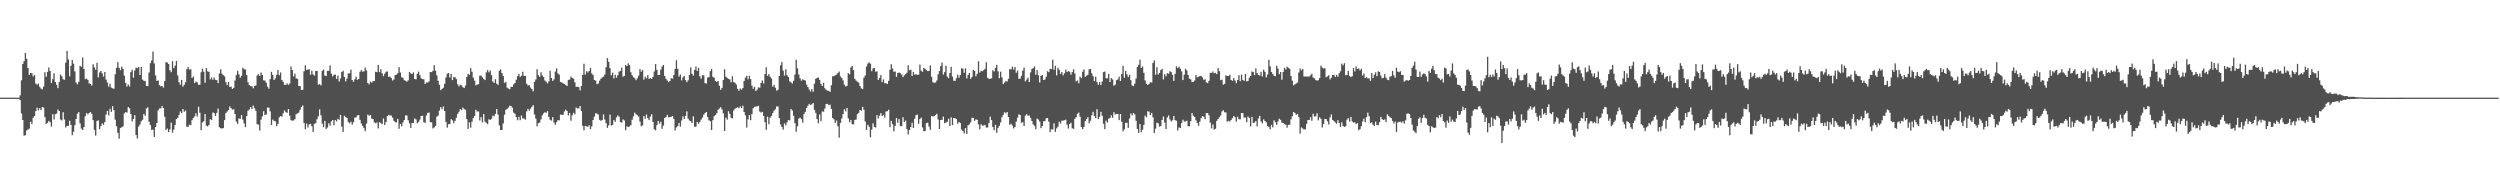 <svg xmlns="http://www.w3.org/2000/svg" width="1920" height="150"><path fill="#4f4f4f" d="M0 75h1v1H0zM1 75h1v1H1zM2 75h1v1H2zM3 75h1v1H3zM4 75h1v1H4zM5 75h1v1H5zM6 75h1v1H6zM7 75h1v1H7zM8 75h1v1H8zM9 75h1v1H9zM10 75h1v1H10zM11 75h1v1H11zM12 75h1v1H12zM13 75h1v1H13zM14 75h1v1H14zM15 73.21h1v3.729H15zM16 61.681h1v25.459H16zM17 49.226h1v42.914H17zM18 47.017h1v57.169H18zM19 40.663h1v63.165H19zM20 45.147h1v55.061H20zM21 52.267h1v47.237H21zM22 57.486h1v41.323H22zM23 55.941h1v37.555H23zM24 56.314h1v39.039H24zM25 58.747h1v31.714H25zM26 57.589h1v31.499H26zM27 64.162h1v21.204H27zM28 65.069h1v17.642H28zM29 64.151h1v20.664H29zM30 66.664h1v16.331H30zM31 67.989h1v16.487H31zM32 68.674h1v13.6H32zM33 66.472h1v16.111H33zM34 55.511h1v34.433H34zM35 58.981h1v36.191H35zM36 55.17h1v39.261H36zM37 51.789h1v41.012H37zM38 54.51h1v39.336H38zM39 63.785h1v33.417H39zM40 60.805h1v26.91H40zM41 56.296h1v35.468H41zM42 62.963h1v24.743H42zM43 65.083h1v22.152H43zM44 67.678h1v16.423H44zM45 63.023h1v22.271H45zM46 57.298h1v34.445H46zM47 58.594h1v33.905H47zM48 60.883h1v25.269H48zM49 61.269h1v30.545H49zM50 48.141h1v49.819H50zM51 39.047h1v57.594H51zM52 45.607h1v51.037H52zM53 58.628h1v34.143H53zM54 50.5h1v45.454H54zM55 46.06h1v57.739H55zM56 48.905h1v52.289H56zM57 54.836h1v41.334H57zM58 63.432h1v27.899H58zM59 64.787h1v22.541H59zM60 62.766h1v23.31H60zM61 50.533h1v44.25H61zM62 51.318h1v47.446H62zM63 44.138h1v55.72H63zM64 52.961h1v44.619H64zM65 60.821h1v28.437H65zM66 60.356h1v26.429H66zM67 61.32h1v26.546H67zM68 64.016h1v22.767H68zM69 64.487h1v21.559H69zM70 65.717h1v21.73H70zM71 49.361h1v42.923H71zM72 51.785h1v47.956H72zM73 53.545h1v50.579H73zM74 48.276h1v44.655H74zM75 59.409h1v33.008H75zM76 55.71h1v43.449H76zM77 54.522h1v42.289H77zM78 56.332h1v38.423H78zM79 58.843h1v36.954H79zM80 55.284h1v38.45H80zM81 61.143h1v26.805H81zM82 63.391h1v21.829H82zM83 66.552h1v22.085H83zM84 64.316h1v19.231H84zM85 67.28h1v18.622H85zM86 67.852h1v13.735H86zM87 68.131h1v16.562H87zM88 57.021h1v34.875H88zM89 52.132h1v44.768H89zM90 47.717h1v54.319H90zM91 52.08h1v54.489H91zM92 53.922h1v44.422H92zM93 51.164h1v46.551H93zM94 52.993h1v44.083H94zM95 58.122h1v29.025H95zM96 63.641h1v22.419H96zM97 66.433h1v20.076H97zM98 64.867h1v17.32H98zM99 66.376h1v16.832H99zM100 55.328h1v32.238H100zM101 53.574h1v39.659H101zM102 59.649h1v31.73H102zM103 54.101h1v34.319H103zM104 51.926h1v51.763H104zM105 52.4h1v53.958H105zM106 51.402h1v45.759H106zM107 57.596h1v37.99H107zM108 51.377h1v41.863H108zM109 61.132h1v30.863H109zM110 62.006h1v25.475H110zM111 62.24h1v26.69H111zM112 66.042h1v17.242H112zM113 66.147h1v16.317H113zM114 55.666h1v37.892H114zM115 48.555h1v47.551H115zM116 46.516h1v53.262H116zM117 39.551h1v60.055H117zM118 48.731h1v56.411H118zM119 57.957h1v39.6H119zM120 62.151h1v32.3H120zM121 61.741h1v22.973H121zM122 65.357h1v17.963H122zM123 66.323h1v16.912H123zM124 65.998h1v15.482H124zM125 67.204h1v15.816H125zM126 62.336h1v27.366H126zM127 47.708h1v52.17H127zM128 48.024h1v50.682H128zM129 49.132h1v52.342H129zM130 53.957h1v45.443H130zM131 55.44h1v38.73H131zM132 46.978h1v54.855H132zM133 52.373h1v47.18H133zM134 50.395h1v45.546H134zM135 46.79h1v44.628H135zM136 57.903h1v32.605H136zM137 63.146h1v25.161H137zM138 65.055h1v20.618H138zM139 61.382h1v25.578H139zM140 66.561h1v17.155H140zM141 65.053h1v20.762H141zM142 63.084h1v21.765H142zM143 53.096h1v44.246H143zM144 51.391h1v45.981H144zM145 53.437h1v42.321H145zM146 53.133h1v43.06H146zM147 59.896h1v32.417H147zM148 58.8h1v31.749H148zM149 63.792h1v25.626H149zM150 62.601h1v24.422H150zM151 63.336h1v26.155H151zM152 65.117h1v16.855H152zM153 65.069h1v21.44H153zM154 55.506h1v44.413H154zM155 52.808h1v41.25H155zM156 55.053h1v38.1H156zM157 63.535h1v24.047H157zM158 52.283h1v44.248H158zM159 54.781h1v42.346H159zM160 55.193h1v40.751H160zM161 60.995h1v30.572H161zM162 59.466h1v32.806H162zM163 61.297h1v25.056H163zM164 59.537h1v27.377H164zM165 61.297h1v27.723H165zM166 61.517h1v25.157H166zM167 63.773h1v19.595H167zM168 56.419h1v41.346H168zM169 53.21h1v45.315H169zM170 56.561h1v42.101H170zM171 57.694h1v40.712H171zM172 58.61h1v33.642H172zM173 63.144h1v23.756H173zM174 65.421h1v20.22H174zM175 62.97h1v21.495H175zM176 66.772h1v14.976H176zM177 66.522h1v16.606H177zM178 68.353h1v15.8H178zM179 67.456h1v16.427H179zM180 61.851h1v25.715H180zM181 57.687h1v35.738H181zM182 54.357h1v40.78H182zM183 57.014h1v33.937H183zM184 59.676h1v31.666H184zM185 58.214h1v30.208H185zM186 51.991h1v39.927H186zM187 53.172h1v41.63H187zM188 53.313h1v44.326H188zM189 57.699h1v31.481H189zM190 63.174h1v21.849H190zM191 65.403h1v18.656H191zM192 66.151h1v16.118H192zM193 66.213h1v17.604H193zM194 67.82h1v13.207H194zM195 65.977h1v17.176H195zM196 65.636h1v19.483H196zM197 57.962h1v37.411H197zM198 56.914h1v38.778H198zM199 58.324h1v41.92H199zM200 55.701h1v36.276H200zM201 57.706h1v31.655H201zM202 61.691h1v23.783H202zM203 61.883h1v26.436H203zM204 63.535h1v24.344H204zM205 66.547h1v16.061H205zM206 68.118h1v14.582H206zM207 60.775h1v24.772H207zM208 55.165h1v40.762H208zM209 57.5h1v34.335H209zM210 61.402h1v31.447H210zM211 60.18h1v33.001H211zM212 57.47h1v39.561H212zM213 53.751h1v41.38H213zM214 57.729h1v32.454H214zM215 55.666h1v33.408H215zM216 61.473h1v28.162H216zM217 62.823h1v24.195H217zM218 65.067h1v19.753H218zM219 65.25h1v20.847H219zM220 63.986h1v22.687H220zM221 65.17h1v18.604H221zM222 64.16h1v24.74H222zM223 51.002h1v41.295H223zM224 53.831h1v38.888H224zM225 58.688h1v33.82H225zM226 56.529h1v34.964H226zM227 60.228h1v27.414H227zM228 60.642h1v26.459H228zM229 66.117h1v20.353H229zM230 66.067h1v18.276H230zM231 69.022h1v13.145H231zM232 69.012h1v12.01H232zM233 54.751h1v39.638H233zM234 50.185h1v49.055H234zM235 53.652h1v41.208H235zM236 53.389h1v44.491H236zM237 53.215h1v42.346H237zM238 57.39h1v37.741H238zM239 54.389h1v42.575H239zM240 57.145h1v44.18H240zM241 58.131h1v36.949H241zM242 54.602h1v40.03H242zM243 54.426h1v37.237H243zM244 64.95h1v24.415H244zM245 64.561h1v19.444H245zM246 65.616h1v22.905H246zM247 54.359h1v40.632H247zM248 53.426h1v44.248H248zM249 58.028h1v34.827H249zM250 58.424h1v40.666H250zM251 54.426h1v43.5H251zM252 54.419h1v40.323H252zM253 50.226h1v46.278H253zM254 56.6h1v36.656H254zM255 58.674h1v33.491H255zM256 57.44h1v38.727H256zM257 57.317h1v34.891H257zM258 60.574h1v32.676H258zM259 58.095h1v33.138H259zM260 62.597h1v29.421H260zM261 60.34h1v27.876H261zM262 55.282h1v41.957H262zM263 54.309h1v47.031H263zM264 59.086h1v29.874H264zM265 62.48h1v27.494H265zM266 60.37h1v30.318H266zM267 56.408h1v37.343H267zM268 56.298h1v38.489H268zM269 53.517h1v39.977H269zM270 61.478h1v34.276H270zM271 62.807h1v31.133H271zM272 60.86h1v29.499H272zM273 58.896h1v31.252H273zM274 61.288h1v27.333H274zM275 60.693h1v27.697H275zM276 55.165h1v36.905H276zM277 53.792h1v41.005H277zM278 55.025h1v41.616H278zM279 54.778h1v43.667H279zM280 51.949h1v48.846H280zM281 54.131h1v40.719H281zM282 63.75h1v24.257H282zM283 64.826h1v24.093H283zM284 62.677h1v25.605H284zM285 63.506h1v27.565H285zM286 62.309h1v29.183H286zM287 62.244h1v31.719H287zM288 55.103h1v39.567H288zM289 55.378h1v38.698H289zM290 49.85h1v48.78H290zM291 55.392h1v38.414H291zM292 53.172h1v41.421H292zM293 56.314h1v39.036H293zM294 58.461h1v32.499H294zM295 56.559h1v39.455H295zM296 55.046h1v38.698H296zM297 54.893h1v34.266H297zM298 59.024h1v29.146H298zM299 58.736h1v29.876H299zM300 59.96h1v28.775H300zM301 61.871h1v28.437H301zM302 61.013h1v31.776H302zM303 57.664h1v36.116H303zM304 57.319h1v36.754H304zM305 56.218h1v35.081H305zM306 51.574h1v47.35H306zM307 55.73h1v39.46H307zM308 59.285h1v37.743H308zM309 59.795h1v34.276H309zM310 61.615h1v30.563H310zM311 61.986h1v26.645H311zM312 62.771h1v25.937H312zM313 61.748h1v30.629H313zM314 55.215h1v39.524H314zM315 56.445h1v41.815H315zM316 56.85h1v37.695H316zM317 55.55h1v38.826H317zM318 60.645h1v30.325H318zM319 60.972h1v30.776H319zM320 56.637h1v38.038H320zM321 54.98h1v38.597H321zM322 57.687h1v34.191H322zM323 60.221h1v28.819H323zM324 60.734h1v28.125H324zM325 60.928h1v32.861H325zM326 64.458h1v29.886H326zM327 63.281h1v25.39H327zM328 63.387h1v23.422H328zM329 62.505h1v23.946H329zM330 55.296h1v38.519H330zM331 55.474h1v38.455H331zM332 54.437h1v44.154H332zM333 50.07h1v47.816H333zM334 54.341h1v42.339H334zM335 57.866h1v31.76H335zM336 62.034h1v26.768H336zM337 65.071h1v19.847H337zM338 69.218h1v13.085H338zM339 68.285h1v15.569H339zM340 67.362h1v14.411H340zM341 64.403h1v20.84H341zM342 59.482h1v34.138H342zM343 56.559h1v41.458H343zM344 56.136h1v39.293H344zM345 59.502h1v35.656H345zM346 56.719h1v34.816H346zM347 61.475h1v30.948H347zM348 59.026h1v35.569H348zM349 59.399h1v33.426H349zM350 60.754h1v29.604H350zM351 64.732h1v22.758H351zM352 66.394h1v19.485H352zM353 65.124h1v18.652H353zM354 65.515h1v19.171H354zM355 66.953h1v15.672H355zM356 67.635h1v16.185H356zM357 65.737h1v18.606H357zM358 59.145h1v32.339H358zM359 56.63h1v42.371H359zM360 57.458h1v36.491H360zM361 52.311h1v45.72H361zM362 55.083h1v38.386H362zM363 59.64h1v31.144H363zM364 61.951h1v27.196H364zM365 65.517h1v18.789H365zM366 64.911h1v20.762H366zM367 64.664h1v21.003H367zM368 58.129h1v34.392H368zM369 57.99h1v32H369zM370 59.367h1v34.612H370zM371 60.564h1v27.05H371zM372 61.501h1v31.959H372zM373 55.586h1v38.791H373zM374 53.886h1v41.465H374zM375 55.563h1v35.992H375zM376 54.151h1v37.99H376zM377 57.71h1v33.541H377zM378 62.569h1v26.212H378zM379 63.673h1v25.722H379zM380 60.83h1v26.674H380zM381 64.245h1v19.503H381zM382 65.165h1v22.863H382zM383 54.316h1v41.973H383zM384 53.327h1v46.532H384zM385 56.092h1v43.729H385zM386 58.427h1v36.395H386zM387 63.636h1v24.488H387zM388 62.885h1v21.506H388zM389 67.298h1v16.326H389zM390 67.989h1v14.672H390zM391 68.555h1v12.657H391zM392 66.655h1v14.852H392zM393 66.836h1v15.869H393zM394 64.762h1v21.767H394zM395 63.748h1v23.648H395zM396 61.246h1v28.709H396zM397 58.475h1v33.891H397zM398 56.708h1v33.04H398zM399 59.01h1v33.374H399zM400 58.12h1v30.629H400zM401 55.106h1v35.802H401zM402 58.241h1v32.79H402zM403 58.26h1v33.621H403zM404 64.243h1v21.289H404zM405 65.689h1v17.933H405zM406 65.346h1v19.641H406zM407 67.303h1v16.201H407zM408 68.381h1v13.642H408zM409 70.104h1v10.714H409zM410 62.821h1v25.07H410zM411 61.011h1v30.14H411zM412 53.149h1v43.864H412zM413 57.722h1v36.876H413zM414 59.045h1v35.058H414zM415 55.506h1v36.214H415zM416 57.953h1v30.618H416zM417 59.086h1v28.029H417zM418 61.807h1v24.381H418zM419 62.794h1v23.868H419zM420 64.075h1v21.323H420zM421 62.533h1v27.247H421zM422 54.382h1v37.597H422zM423 59.837h1v32.799H423zM424 62.082h1v27.851H424zM425 60.919h1v33.257H425zM426 54.973h1v40.87H426zM427 52.496h1v41.325H427zM428 56.406h1v35.839H428zM429 57.349h1v35.122H429zM430 62.901h1v25.081H430zM431 63.293h1v24.953H431zM432 64.018h1v24.079H432zM433 64.501h1v21.092H433zM434 65.277h1v18.927H434zM435 66.026h1v19.169H435zM436 61.349h1v27.285H436zM437 61.139h1v25.642H437zM438 58.807h1v33.93H438zM439 59.926h1v28.707H439zM440 60.487h1v26.159H440zM441 63.256h1v24.493H441zM442 66.698h1v15.862H442zM443 66.536h1v16.658H443zM444 66.898h1v16.386H444zM445 69.413h1v12.016H445zM446 66.071h1v19.204H446zM447 57.516h1v39.091H447zM448 48.949h1v51.112H448zM449 57.271h1v39.451H449zM450 54.7h1v42.351H450zM451 55.701h1v41.607H451zM452 54.549h1v41.634H452zM453 52.142h1v46.988H453zM454 56.351h1v40.71H454zM455 57.667h1v34.488H455zM456 61.436h1v28.144H456zM457 61.885h1v25.07H457zM458 64.668h1v22.625H458zM459 64.137h1v23.832H459zM460 61.995h1v30.021H460zM461 60.468h1v32.337H461zM462 59.441h1v32.655H462zM463 58.818h1v29.068H463zM464 57.312h1v34.424H464zM465 51.588h1v43.021H465zM466 44.653h1v53.484H466zM467 47.447h1v48.803H467zM468 52.391h1v35.619H468zM469 57.786h1v38.647H469zM470 55.781h1v40.137H470zM471 60.269h1v32.005H471zM472 57.381h1v36.166H472zM473 59.64h1v30.458H473zM474 57.701h1v30.895H474zM475 55.005h1v34.722H475zM476 54.508h1v39.199H476zM477 51.968h1v42.229H477zM478 58.857h1v32.863H478zM479 58.28h1v34.214H479zM480 49.974h1v50.009H480zM481 50.759h1v46.271H481zM482 48.66h1v49.002H482zM483 50.018h1v47.079H483zM484 55.504h1v40.575H484zM485 57.735h1v34.248H485zM486 59.269h1v30.135H486zM487 60.168h1v26.349H487zM488 61.576h1v26.299H488zM489 60.111h1v28.405H489zM490 58.076h1v31.428H490zM491 53.023h1v40.359H491zM492 55.016h1v41.955H492zM493 53.703h1v42.623H493zM494 61.176h1v27.986H494zM495 58.868h1v32.303H495zM496 60.182h1v27.741H496zM497 57.745h1v33.005H497zM498 60.642h1v31.625H498zM499 59.962h1v29.558H499zM500 60.661h1v27.105H500zM501 59.054h1v34.614H501zM502 54.888h1v44.399H502zM503 49.198h1v50.89H503zM504 53.584h1v42.559H504zM505 57.692h1v35.161H505zM506 57.491h1v37.556H506zM507 53.515h1v39.989H507zM508 51.029h1v47.906H508zM509 49.866h1v46.58H509zM510 58.269h1v32.428H510zM511 60.516h1v29.327H511zM512 61.803h1v26.418H512zM513 63.064h1v27.066H513zM514 62.249h1v27.636H514zM515 60.059h1v29.686H515zM516 60.423h1v28.693H516zM517 57.644h1v33.637H517zM518 52.959h1v47.285H518zM519 46.271h1v51.602H519zM520 52.837h1v44.003H520zM521 58.839h1v35.555H521zM522 57.255h1v39.959H522zM523 61.727h1v30.835H523zM524 59.418h1v29.927H524zM525 58.347h1v33.044H525zM526 61.514h1v27.523H526zM527 63.144h1v22.39H527zM528 61.709h1v29.444H528zM529 57.486h1v35.095H529zM530 51.752h1v41.444H530zM531 56.653h1v37.807H531zM532 58.042h1v31.334H532zM533 53.728h1v43.619H533zM534 51.029h1v46.251H534zM535 54.478h1v39.183H535zM536 52.119h1v42.957H536zM537 58.587h1v35.134H537zM538 60.475h1v31.394H538zM539 57.733h1v32.561H539zM540 57.85h1v30.222H540zM541 63.812h1v23.09H541zM542 64.19h1v21.81H542zM543 59.489h1v30.41H543zM544 59.214h1v33.131H544zM545 54.687h1v38.405H545zM546 52.911h1v46.997H546zM547 58.978h1v33.289H547zM548 59.692h1v29.62H548zM549 62.272h1v25.983H549zM550 62.853h1v24.141H550zM551 62.238h1v22.106H551zM552 65.849h1v17.517H552zM553 68.987h1v13.392H553zM554 67.557h1v16.441H554zM555 61.418h1v25.589H555zM556 53.217h1v47.407H556zM557 58.903h1v31.472H557zM558 59.814h1v32.06H558zM559 60.592h1v24.85H559zM560 60.97h1v26.489H560zM561 63.245h1v27.215H561zM562 58.511h1v32.483H562zM563 63.078h1v21.81H563zM564 63.56h1v19.966H564zM565 64.902h1v17.915H565zM566 68.163h1v14.28H566zM567 69.704h1v13.374H567zM568 67.944h1v13.774H568zM569 68.811h1v14.25H569zM570 67.637h1v13.564H570zM571 62.18h1v23.898H571zM572 59.603h1v28.975H572zM573 58.289h1v39.634H573zM574 60.889h1v30.813H574zM575 58.232h1v30.178H575zM576 60.741h1v31.582H576zM577 65.719h1v21.815H577zM578 68.175h1v14.96H578zM579 66.63h1v15.376H579zM580 69.921h1v11.877H580zM581 68.827h1v12.863H581zM582 67.09h1v14.141H582zM583 67.358h1v18.309H583zM584 63.737h1v22.696H584zM585 61.773h1v24.134H585zM586 64.101h1v24.953H586zM587 56.934h1v36.864H587zM588 51.707h1v47.963H588zM589 58.232h1v31.421H589zM590 56.944h1v38.425H590zM591 58.971h1v31.378H591zM592 60.242h1v28.835H592zM593 66.579h1v20.236H593zM594 65.192h1v19.801H594zM595 67.355h1v16.562H595zM596 69.582h1v12.133H596zM597 68.896h1v12.939H597zM598 58.385h1v32.282H598zM599 50.164h1v45.365H599zM600 47.71h1v49.792H600zM601 54.234h1v45.29H601zM602 58.058h1v36.702H602zM603 53.176h1v43.149H603zM604 57.804h1v36.111H604zM605 59.122h1v33.042H605zM606 62.482h1v29.97H606zM607 63.158h1v20.602H607zM608 64.181h1v20.732H608zM609 61.979h1v27.013H609zM610 57.269h1v37.313H610zM611 45.902h1v55.331H611zM612 52.469h1v44.486H612zM613 57.264h1v33.836H613zM614 60.221h1v30.087H614zM615 61.988h1v29.513H615zM616 60.901h1v33.319H616zM617 61.443h1v26.146H617zM618 61.913h1v23.983H618zM619 64.991h1v17.922H619zM620 66.888h1v14.333H620zM621 68.694h1v11.101H621zM622 70.242h1v10.41H622zM623 68.369h1v11.758H623zM624 70.441h1v8.684H624zM625 64.307h1v20.137H625zM626 60.532h1v26.164H626zM627 59.859h1v31.618H627zM628 59.441h1v35.221H628zM629 61.345h1v26.551H629zM630 64.467h1v28.62H630zM631 66.035h1v19.547H631zM632 63.551h1v22.204H632zM633 67.779h1v15.64H633zM634 68.916h1v11.03H634zM635 69.656h1v10.096H635zM636 69.779h1v11.021H636zM637 70.544h1v9.84H637zM638 65.469h1v18.185H638zM639 58.61h1v31.957H639zM640 58.479h1v33.159H640zM641 57.809h1v36.606H641zM642 57.193h1v35.383H642zM643 56.097h1v40.868H643zM644 54.936h1v50.808H644zM645 58.731h1v35.635H645zM646 59.944h1v31.071H646zM647 61.761h1v25.839H647zM648 65.032h1v18.856H648zM649 66.474h1v19.078H649zM650 65.897h1v17.011H650zM651 56.232h1v34.77H651zM652 57.095h1v36.869H652zM653 51.791h1v40.375H653zM654 50.565h1v44.85H654zM655 53.858h1v41.591H655zM656 60.528h1v31.591H656zM657 61.839h1v29.936H657zM658 62.764h1v24.937H658zM659 63.391h1v23.266H659zM660 66.028h1v18.428H660zM661 67.879h1v17.123H661zM662 68.422h1v13.678H662zM663 59.635h1v24.587H663zM664 57.962h1v35.342H664zM665 51.1h1v48.67H665zM666 48.775h1v47.036H666zM667 47.919h1v49.455H667zM668 48.919h1v56.478H668zM669 54.668h1v44.788H669zM670 52.602h1v42.117H670zM671 52.213h1v45.287H671zM672 55.053h1v42.916H672zM673 54.799h1v33.635H673zM674 61.368h1v29.636H674zM675 59.882h1v28.975H675zM676 57.722h1v29.148H676zM677 63.071h1v26.052H677zM678 61.024h1v27.187H678zM679 63.929h1v26.441H679zM680 63.84h1v21.769H680zM681 64.497h1v20.906H681zM682 62.032h1v22.222H682zM683 53.613h1v44.063H683zM684 49.329h1v43.504H684zM685 52.634h1v42.767H685zM686 55.062h1v45.811H686zM687 54.932h1v41.733H687zM688 59.001h1v31.577H688zM689 56.055h1v38.244H689zM690 55.634h1v35.83H690zM691 56.28h1v40.657H691zM692 57.282h1v39.522H692zM693 59.26h1v30.794H693zM694 57.82h1v35.926H694zM695 56.973h1v35.619H695zM696 55.847h1v43.285H696zM697 50.127h1v53.138H697zM698 53.913h1v45.974H698zM699 53.533h1v44.038H699zM700 58.379h1v35.942H700zM701 55.199h1v43.051H701zM702 57.333h1v33.93H702zM703 56.971h1v31.549H703zM704 57.481h1v30.52H704zM705 57.346h1v37.684H705zM706 49.622h1v41.874H706zM707 54.277h1v36.056H707zM708 55.122h1v42.795H708zM709 52.153h1v48.595H709zM710 52.808h1v47.846H710zM711 53.819h1v40.728H711zM712 54.648h1v39.586H712zM713 54.426h1v42.772H713zM714 50.162h1v49.503H714zM715 58.999h1v30.043H715zM716 63.162h1v26.395H716zM717 63.629h1v25.464H717zM718 63.405h1v24.91H718zM719 61.851h1v25.5H719zM720 57.081h1v34.699H720zM721 54.597h1v44.463H721zM722 50.761h1v41.396H722zM723 48.152h1v43.859H723zM724 57.223h1v32.392H724zM725 55.47h1v39.153H725zM726 50.5h1v43.575H726zM727 58.816h1v34.72H727zM728 59.992h1v31.188H728zM729 56.138h1v40.643H729zM730 51.302h1v38.805H730zM731 58.811h1v37.247H731zM732 61.929h1v28.645H732zM733 62.224h1v28.602H733zM734 60.125h1v31.392H734zM735 57.358h1v37.636H735zM736 59.663h1v33.914H736zM737 57.582h1v36.949H737zM738 52.439h1v47.093H738zM739 52.739h1v47.81H739zM740 55.9h1v46.576H740zM741 52.48h1v45.866H741zM742 60.233h1v42.632H742zM743 57.52h1v38.689H743zM744 56.023h1v39.469H744zM745 60.459h1v33.424H745zM746 58.978h1v31.444H746zM747 53.746h1v36.862H747zM748 54.531h1v38.288H748zM749 58.555h1v33.129H749zM750 56.605h1v35.402H750zM751 47.056h1v48.535H751zM752 55.685h1v43.667H752zM753 54.305h1v41.106H753zM754 54.716h1v41.776H754zM755 53.883h1v42.538H755zM756 52.872h1v43.012H756zM757 47.832h1v50.146H757zM758 59.745h1v38.132H758zM759 60.498h1v33.932H759zM760 60.53h1v29.084H760zM761 60.104h1v32.174H761zM762 53.918h1v43.646H762zM763 54.874h1v45.1H763zM764 52.222h1v43.635H764zM765 49.786h1v52.273H765zM766 54.735h1v43.445H766zM767 60.056h1v36.624H767zM768 55.021h1v39.048H768zM769 59.397h1v30.671H769zM770 64.538h1v23.685H770zM771 63.38h1v22.772H771zM772 62.26h1v24.761H772zM773 62.597h1v23.408H773zM774 60.484h1v29.38H774zM775 53.112h1v42.786H775zM776 53.327h1v41.701H776zM777 51.194h1v45.221H777zM778 53.359h1v45.278H778zM779 51.469h1v46.141H779zM780 55.92h1v37.588H780zM781 54.247h1v36.139H781zM782 60.514h1v27.343H782zM783 60.358h1v28.034H783zM784 58.246h1v36.004H784zM785 54.224h1v39.65H785zM786 51.906h1v44.845H786zM787 62.531h1v26.29H787zM788 61.109h1v26.537H788zM789 59.718h1v29.201H789zM790 63.009h1v25.692H790zM791 55.623h1v34.839H791zM792 52.975h1v39.94H792zM793 52.309h1v43.246H793zM794 51.059h1v45.539H794zM795 57.406h1v41.804H795zM796 53.833h1v37.253H796zM797 57.795h1v34.038H797zM798 63.352h1v30.014H798zM799 58.344h1v40.037H799zM800 57.6h1v39.176H800zM801 61.395h1v31.767H801zM802 61.093h1v31.927H802zM803 58.942h1v31.932H803zM804 54.678h1v35.928H804zM805 55.474h1v37.984H805zM806 52.86h1v48.565H806zM807 53.055h1v46.207H807zM808 45.831h1v53.58H808zM809 53.597h1v41.128H809zM810 50.544h1v50.719H810zM811 57.893h1v40.714H811zM812 52.043h1v45.239H812zM813 53.618h1v39.874H813zM814 56.786h1v38.157H814zM815 55.33h1v37.388H815zM816 57.877h1v34.765H816zM817 56.261h1v36.102H817zM818 53.432h1v38.46H818zM819 55.362h1v40.394H819zM820 54.586h1v44.147H820zM821 55.085h1v40.179H821zM822 57.367h1v36.954H822zM823 55.33h1v43.143H823zM824 53.194h1v45.791H824zM825 56.435h1v34.825H825zM826 62.549h1v27.482H826zM827 61.784h1v25.601H827zM828 63.924h1v22.559H828zM829 58.868h1v30.771H829zM830 60.061h1v37.53H830zM831 55.06h1v44.063H831zM832 53.295h1v44.179H832zM833 59.056h1v33.964H833zM834 58.088h1v33.323H834zM835 57.388h1v32.602H835zM836 53.247h1v41.426H836zM837 53.016h1v39.728H837zM838 56.326h1v32.229H838zM839 58.527h1v27.393H839zM840 62.309h1v26.883H840zM841 58.871h1v31.872H841zM842 63.023h1v20.845H842zM843 65.112h1v26.384H843zM844 63.034h1v26.649H844zM845 65.309h1v20.584H845zM846 62.574h1v26.313H846zM847 55.392h1v39.691H847zM848 54.929h1v44.266H848zM849 60.111h1v32.575H849zM850 60.134h1v34.074H850zM851 56.792h1v34.347H851zM852 62.961h1v27.624H852zM853 59.981h1v28.583H853zM854 61.013h1v29.442H854zM855 65.831h1v20.371H855zM856 64.989h1v23.017H856zM857 61.615h1v25.85H857zM858 60.997h1v26.574H858zM859 58.88h1v33.401H859zM860 62.226h1v25.351H860zM861 56.877h1v36.599H861zM862 50.537h1v50.288H862zM863 59.66h1v39.606H863zM864 54.517h1v39.867H864zM865 57.076h1v37.185H865zM866 59.205h1v38.988H866zM867 57.397h1v33.612H867zM868 61.594h1v25.562H868zM869 65.565h1v23.024H869zM870 66.156h1v20.657H870zM871 64.245h1v23.575H871zM872 60.315h1v32.481H872zM873 51.462h1v47.551H873zM874 49.83h1v52.273H874zM875 45.847h1v49.396H875zM876 52.142h1v49.423H876zM877 51.064h1v48.579H877zM878 55.914h1v39.989H878zM879 61.75h1v27.027H879zM880 64.288h1v25.793H880zM881 65.295h1v20.133H881zM882 64.437h1v21.355H882zM883 63.114h1v25.326H883zM884 63.336h1v23.371H884zM885 48.34h1v41.822H885zM886 46.426h1v55.766H886zM887 57.413h1v41.385H887zM888 51.627h1v42.605H888zM889 57.22h1v37.51H889zM890 56.085h1v41.179H890zM891 53.787h1v42.992H891zM892 52.853h1v39.302H892zM893 61.024h1v28.512H893zM894 56.978h1v37.114H894zM895 58.553h1v40.513H895zM896 56.204h1v33.992H896zM897 56.646h1v32.039H897zM898 54.68h1v37.024H898zM899 55.355h1v37.938H899zM900 57.52h1v34.912H900zM901 62.176h1v26.894H901zM902 56.657h1v35.66H902zM903 50.919h1v41.785H903zM904 52.265h1v47.924H904zM905 51.178h1v46.674H905zM906 52.794h1v45.544H906zM907 54.808h1v39.707H907zM908 61.487h1v30.458H908zM909 57.415h1v35.905H909zM910 52.847h1v40.423H910zM911 54.137h1v38.565H911zM912 57.555h1v39.345H912zM913 60.395h1v36.652H913zM914 60.995h1v32.131H914zM915 63.048h1v23.754H915zM916 62.86h1v26.017H916zM917 61.88h1v27.901H917zM918 57.564h1v34.797H918zM919 59.381h1v35.033H919zM920 58.944h1v37.64H920zM921 58.488h1v34.994H921zM922 58.248h1v32.527H922zM923 59.502h1v29.606H923zM924 61.274h1v28.341H924zM925 60.896h1v30.623H925zM926 63.224h1v23.66H926zM927 63.86h1v22.964H927zM928 62.032h1v26.505H928zM929 55.93h1v38.217H929zM930 55.994h1v42.616H930zM931 54.872h1v40.73H931zM932 56.207h1v43.301H932zM933 55.927h1v42.969H933zM934 56.921h1v35.896H934zM935 52.279h1v39.077H935zM936 54.696h1v35.363H936zM937 61.592h1v27.132H937zM938 61.139h1v24.433H938zM939 65.055h1v19.634H939zM940 64.371h1v21.847H940zM941 57.898h1v28.478H941zM942 58.429h1v34.99H942zM943 58.406h1v34.36H943zM944 57.385h1v35.978H944zM945 61.459h1v30.771H945zM946 62.043h1v28.766H946zM947 59.974h1v29.119H947zM948 61.777h1v28.242H948zM949 63.915h1v29.529H949zM950 61.446h1v28.201H950zM951 57.708h1v33.864H951zM952 62.373h1v29.201H952zM953 57.291h1v29.508H953zM954 61.366h1v25.573H954zM955 62.178h1v28.121H955zM956 56.857h1v33.408H956zM957 62.498h1v31.275H957zM958 62.103h1v27.379H958zM959 59.633h1v30.916H959zM960 58.321h1v38.716H960zM961 54.87h1v34.955H961zM962 55.334h1v39.078H962zM963 57.635h1v36.494H963zM964 52.48h1v40.426H964zM965 56.124h1v40.925H965zM966 57.578h1v33.449H966zM967 58.086h1v30.895H967zM968 55.209h1v38.057H968zM969 58.738h1v35.983H969zM970 53.497h1v38.208H970zM971 55.133h1v37.787H971zM972 59.381h1v34.587H972zM973 57.248h1v39.652H973zM974 45.93h1v51.543H974zM975 50.958h1v48.396H975zM976 55.229h1v40.655H976zM977 56.802h1v40.973H977zM978 58.191h1v34.189H978zM979 58.537h1v35.361H979zM980 50.553h1v45.296H980zM981 52.613h1v40.675H981zM982 56.914h1v34.253H982zM983 55.305h1v36.775H983zM984 61.237h1v32.891H984zM985 55.243h1v39.288H985zM986 52.02h1v43.349H986zM987 53.478h1v42.296H987zM988 51.247h1v46.823H988zM989 52.055h1v43.834H989zM990 52.828h1v42.895H990zM991 58.397h1v33.305H991zM992 61.951h1v27.322H992zM993 65.543h1v20.476H993zM994 64.725h1v22.083H994zM995 64.03h1v24.257H995zM996 63.327h1v24.193H996zM997 55.682h1v34.317H997zM998 52.604h1v49.979H998zM999 54.085h1v43.809H999zM1000 52.954h1v45.747H1000zM1001 58.852h1v40.687H1001zM1002 58.678h1v40.524H1002zM1003 58.781h1v36.372H1003zM1004 58.759h1v33.406H1004zM1005 58.8h1v33.294H1005zM1006 57.88h1v32.149H1006zM1007 56.68h1v36.065H1007zM1008 59.571h1v27.771H1008zM1009 60.127h1v29.384H1009zM1010 61.487h1v27.805H1010zM1011 61.965h1v25.058H1011zM1012 61.613h1v30.861H1012zM1013 59.937h1v30.199H1013zM1014 50.404h1v40.909H1014zM1015 51.883h1v46.006H1015zM1016 52.647h1v42.607H1016zM1017 52.368h1v38.995H1017zM1018 59.356h1v32.136H1018zM1019 58.699h1v34.424H1019zM1020 57.729h1v37.901H1020zM1021 60.999h1v29.137H1021zM1022 59.626h1v28.242H1022zM1023 57.578h1v34.578H1023zM1024 57.523h1v35.466H1024zM1025 59.079h1v34.985H1025zM1026 57.523h1v37.439H1026zM1027 58.969h1v33.346H1027zM1028 56.252h1v38.226H1028zM1029 54.753h1v42.717H1029zM1030 48.832h1v45.12H1030zM1031 50.237h1v46.473H1031zM1032 48.557h1v48.853H1032zM1033 57.795h1v39.192H1033zM1034 57.536h1v34.372H1034zM1035 54.529h1v36.198H1035zM1036 58.246h1v35.139H1036zM1037 59.175h1v30.643H1037zM1038 58.582h1v34.729H1038zM1039 52.112h1v42.113H1039zM1040 54.824h1v39.123H1040zM1041 50.986h1v44.326H1041zM1042 52.993h1v41.501H1042zM1043 52.455h1v47.594H1043zM1044 54.117h1v45.049H1044zM1045 52.849h1v44.072H1045zM1046 58.026h1v35.317H1046zM1047 56.396h1v34.754H1047zM1048 59.885h1v34.031H1048zM1049 59.301h1v30.645H1049zM1050 60.205h1v26.292H1050zM1051 60.134h1v29.096H1051zM1052 62.066h1v32.559H1052zM1053 56.122h1v37.807H1053zM1054 59.967h1v35.848H1054zM1055 57.362h1v39.318H1055zM1056 55.568h1v37.803H1056zM1057 58.477h1v37.606H1057zM1058 54.801h1v41.36H1058zM1059 55.277h1v38.556H1059zM1060 58.044h1v31.737H1060zM1061 60.148h1v31.389H1061zM1062 59.759h1v32.445H1062zM1063 56.861h1v34.848H1063zM1064 59.615h1v34.147H1064zM1065 61.226h1v26.603H1065zM1066 61.549h1v27.453H1066zM1067 58.942h1v31.179H1067zM1068 58.495h1v32.188H1068zM1069 54.412h1v38.448H1069zM1070 57.925h1v36.91H1070zM1071 59.72h1v33.667H1071zM1072 52.011h1v49.256H1072zM1073 55.035h1v39.052H1073zM1074 55.44h1v38.178H1074zM1075 54.714h1v38.769H1075zM1076 57.532h1v36.727H1076zM1077 57.509h1v35.644H1077zM1078 62.714h1v32.25H1078zM1079 61.949h1v30.437H1079zM1080 61.395h1v25.976H1080zM1081 62.038h1v25.042H1081zM1082 61.436h1v26.18H1082zM1083 58.383h1v32.17H1083zM1084 52.087h1v43.653H1084zM1085 50.397h1v49.7H1085zM1086 47.372h1v53.793H1086zM1087 53.471h1v48.803H1087zM1088 59.045h1v37.661H1088zM1089 59.127h1v32.133H1089zM1090 54.929h1v35.138H1090zM1091 58.997h1v35.303H1091zM1092 57.129h1v33.509H1092zM1093 56.303h1v31.813H1093zM1094 56.907h1v33.497H1094zM1095 58.791h1v32.25H1095zM1096 62.647h1v33.321H1096zM1097 54.462h1v42.36H1097zM1098 55.932h1v45.704H1098zM1099 52.728h1v44.28H1099zM1100 50.656h1v47.102H1100zM1101 53.904h1v44.452H1101zM1102 56.815h1v41.17H1102zM1103 57.04h1v32.85H1103zM1104 59.702h1v31.167H1104zM1105 60.336h1v28.199H1105zM1106 61.542h1v28.528H1106zM1107 60.432h1v27.107H1107zM1108 63.327h1v29.586H1108zM1109 51.855h1v41.98H1109zM1110 52.611h1v45.429H1110zM1111 57.065h1v35.564H1111zM1112 56.804h1v37.526H1112zM1113 58.846h1v30.536H1113zM1114 54.179h1v39.304H1114zM1115 48.75h1v43.081H1115zM1116 56.3h1v37.066H1116zM1117 57.539h1v36.207H1117zM1118 59.69h1v31.296H1118zM1119 65.007h1v20.167H1119zM1120 65.167h1v23.136H1120zM1121 65.804h1v22.065H1121zM1122 67.552h1v17.814H1122zM1123 69.798h1v12.163H1123zM1124 69.928h1v14.438H1124zM1125 65.801h1v17.155H1125zM1126 53.73h1v40.373H1126zM1127 53.355h1v48.521H1127zM1128 54.842h1v48.634H1128zM1129 57.614h1v40.609H1129zM1130 61.853h1v27.077H1130zM1131 65.904h1v18.991H1131zM1132 66.051h1v17.743H1132zM1133 66.332h1v17.567H1133zM1134 67.671h1v16.411H1134zM1135 69.752h1v12.129H1135zM1136 70.264h1v11.339H1136zM1137 61.535h1v21.804H1137zM1138 65.547h1v21.252H1138zM1139 62.489h1v25.617H1139zM1140 60.173h1v33.527H1140zM1141 57.692h1v32.648H1141zM1142 43.639h1v57.99H1142zM1143 59.271h1v35.258H1143zM1144 57.355h1v40.369H1144zM1145 59.061h1v31.046H1145zM1146 57.211h1v39.67H1146zM1147 58.717h1v32.362H1147zM1148 53.371h1v38.652H1148zM1149 55.998h1v32.875H1149zM1150 61.164h1v28.297H1150zM1151 59.175h1v31.584H1151zM1152 47.255h1v49.325H1152zM1153 53.039h1v56.846H1153zM1154 49.933h1v50.483H1154zM1155 52.306h1v44.477H1155zM1156 56.923h1v36.377H1156zM1157 52.533h1v40.7H1157zM1158 59.8h1v35.96H1158zM1159 61.356h1v30.046H1159zM1160 59.48h1v33.804H1160zM1161 62.704h1v28.432H1161zM1162 65.76h1v19.851H1162zM1163 63.318h1v24.715H1163zM1164 60.079h1v32.776H1164zM1165 53.057h1v43.845H1165zM1166 57.868h1v41.586H1166zM1167 61.642h1v35.67H1167zM1168 61.745h1v26.13H1168zM1169 61.549h1v31.135H1169zM1170 57.47h1v34.509H1170zM1171 57.232h1v37.089H1171zM1172 56.234h1v36.047H1172zM1173 66.911h1v17.892H1173zM1174 64.05h1v19.304H1174zM1175 65.346h1v16.31H1175zM1176 67.358h1v16.912H1176zM1177 67.971h1v14.653H1177zM1178 69.253h1v12.545H1178zM1179 62.805h1v23.985H1179zM1180 56.314h1v33.268H1180zM1181 55.643h1v37.198H1181zM1182 58.754h1v29.938H1182zM1183 58.58h1v32.142H1183zM1184 64.954h1v18.604H1184zM1185 61.546h1v26.313H1185zM1186 64.959h1v21.701H1186zM1187 65.103h1v23.143H1187zM1188 69.067h1v13.159H1188zM1189 68.527h1v11.62H1189zM1190 60.411h1v26.473H1190zM1191 58.028h1v29.737H1191zM1192 65.936h1v20.101H1192zM1193 62.988h1v32.122H1193zM1194 58.667h1v34.818H1194zM1195 58.424h1v31.534H1195zM1196 56.573h1v34.33H1196zM1197 49.61h1v45.333H1197zM1198 51.755h1v41.806H1198zM1199 56.964h1v36.857H1199zM1200 58.019h1v36.235H1200zM1201 58.855h1v31.666H1201zM1202 63.835h1v23.474H1202zM1203 64.304h1v20H1203zM1204 66.687h1v16.537H1204zM1205 56.584h1v36.812H1205zM1206 53.865h1v40.877H1206zM1207 47.832h1v52.062H1207zM1208 52.757h1v51.479H1208zM1209 53.197h1v52.104H1209zM1210 55.92h1v42.868H1210zM1211 51.615h1v49.339H1211zM1212 50.999h1v43.5H1212zM1213 53.918h1v38.938H1213zM1214 56.38h1v34.14H1214zM1215 59.34h1v31.81H1215zM1216 62.011h1v24.241H1216zM1217 51.888h1v41.25H1217zM1218 55.488h1v35.111H1218zM1219 54.893h1v44.026H1219zM1220 50.311h1v44.514H1220zM1221 53.584h1v39.462H1221zM1222 56.403h1v36.768H1222zM1223 58.754h1v35.94H1223zM1224 56.335h1v37.37H1224zM1225 59.903h1v34.768H1225zM1226 59.15h1v30.307H1226zM1227 54.877h1v39.888H1227zM1228 60.853h1v30.169H1228zM1229 63.629h1v26.635H1229zM1230 65.701h1v21.55H1230zM1231 65.35h1v18.487H1231zM1232 67.999h1v14.083H1232zM1233 66.758h1v15.692H1233zM1234 61.935h1v25.768H1234zM1235 56.889h1v35.937H1235zM1236 53.442h1v37.521H1236zM1237 53.256h1v43.68H1237zM1238 49.837h1v45.953H1238zM1239 56.586h1v37.368H1239zM1240 61.702h1v30.872H1240zM1241 63.934h1v24.086H1241zM1242 65.73h1v19.666H1242zM1243 66.465h1v16.127H1243zM1244 64.84h1v19.911H1244zM1245 64.764h1v23.216H1245zM1246 60.235h1v33.305H1246zM1247 54.412h1v41.092H1247zM1248 62.81h1v36.008H1248zM1249 56.424h1v36.667H1249zM1250 59.775h1v34.044H1250zM1251 50.704h1v44.003H1251zM1252 53.034h1v44.791H1252zM1253 50.386h1v48.789H1253zM1254 47.459h1v46.949H1254zM1255 60.963h1v31.607H1255zM1256 62.109h1v27.736H1256zM1257 64.071h1v23.914H1257zM1258 67.152h1v17.711H1258zM1259 66.467h1v17.395H1259zM1260 58.738h1v36.686H1260zM1261 56.82h1v39.483H1261zM1262 50.015h1v48.155H1262zM1263 48.289h1v52.47H1263zM1264 57.03h1v40.79H1264zM1265 55.408h1v41.529H1265zM1266 53.327h1v41.085H1266zM1267 56.662h1v39.023H1267zM1268 58.09h1v35.296H1268zM1269 59.699h1v32.875H1269zM1270 63.872h1v25.908H1270zM1271 62.048h1v26.461H1271zM1272 57.186h1v34.674H1272zM1273 49.905h1v51.09H1273zM1274 51.485h1v46.061H1274zM1275 55.341h1v45.372H1275zM1276 57.365h1v39.531H1276zM1277 55.989h1v36.702H1277zM1278 60.443h1v30.673H1278zM1279 59.058h1v39.76H1279zM1280 58.401h1v33.632H1280zM1281 62.576h1v27.059H1281zM1282 58.102h1v30.783H1282zM1283 62.208h1v24.619H1283zM1284 67.28h1v18.842H1284zM1285 63.954h1v21.057H1285zM1286 63.38h1v20.291H1286zM1287 67.362h1v14.555H1287zM1288 67.687h1v15.129H1288zM1289 53.622h1v38.922H1289zM1290 48.516h1v50.286H1290zM1291 50.462h1v46.111H1291zM1292 53.023h1v43.117H1292zM1293 59.962h1v32.3H1293zM1294 63.789h1v23.115H1294zM1295 60.986h1v28.888H1295zM1296 60.951h1v25.31H1296zM1297 66.859h1v18.963H1297zM1298 68.417h1v14.042H1298zM1299 62.393h1v25.738H1299zM1300 61.951h1v30.881H1300zM1301 58.667h1v41.405H1301zM1302 49.159h1v46.37H1302zM1303 54.941h1v39.508H1303zM1304 56.126h1v38.386H1304zM1305 60.194h1v37.94H1305zM1306 53.86h1v43.557H1306zM1307 49.48h1v46.919H1307zM1308 55.362h1v36.262H1308zM1309 60.564h1v35.379H1309zM1310 61.038h1v30.398H1310zM1311 63.258h1v26.654H1311zM1312 66.703h1v20.607H1312zM1313 65.678h1v19.121H1313zM1314 69.232h1v14.784H1314zM1315 53.448h1v39.439H1315zM1316 53.178h1v45.29H1316zM1317 49.677h1v45.592H1317zM1318 52.895h1v43.23H1318zM1319 54.538h1v43.598H1319zM1320 54.43h1v39.233H1320zM1321 53.89h1v42.527H1321zM1322 58.889h1v32.147H1322zM1323 57.047h1v34.447H1323zM1324 58.942h1v32.044H1324zM1325 65.103h1v21.545H1325zM1326 56.957h1v36.107H1326zM1327 55.728h1v41.769H1327zM1328 48.576h1v55.283H1328zM1329 52.986h1v42.925H1329zM1330 56.683h1v38.135H1330zM1331 51.917h1v41.959H1331zM1332 61.176h1v35.892H1332zM1333 57.953h1v37.137H1333zM1334 49.239h1v45.097H1334zM1335 55.531h1v39.382H1335zM1336 54.758h1v41.213H1336zM1337 59.779h1v31.431H1337zM1338 61.688h1v27.865H1338zM1339 65.783h1v17.567H1339zM1340 67.66h1v16.095H1340zM1341 67.641h1v16.409H1341zM1342 68.738h1v11.218H1342zM1343 60.818h1v25.422H1343zM1344 55.68h1v47.425H1344zM1345 59.344h1v43.875H1345zM1346 58.2h1v38.556H1346zM1347 56.181h1v36.299H1347zM1348 60.141h1v36.434H1348zM1349 59.223h1v34.09H1349zM1350 59.674h1v33.337H1350zM1351 58.905h1v33.111H1351zM1352 60.56h1v27.299H1352zM1353 59.061h1v30.838H1353zM1354 57.513h1v37.54H1354zM1355 56.586h1v34.081H1355zM1356 57.509h1v37.201H1356zM1357 56.323h1v35.283H1357zM1358 52.869h1v38.347H1358zM1359 57.722h1v39.872H1359zM1360 57.184h1v36.5H1360zM1361 54.277h1v42.541H1361zM1362 55.813h1v37.569H1362zM1363 57.22h1v36.18H1363zM1364 56.126h1v36.303H1364zM1365 60.915h1v29.256H1365zM1366 61.723h1v30.632H1366zM1367 58.067h1v34.168H1367zM1368 59.653h1v30.851H1368zM1369 62.833h1v29.735H1369zM1370 55.062h1v41.863H1370zM1371 54.524h1v40.771H1371zM1372 53.396h1v42.82H1372zM1373 56.081h1v40.723H1373zM1374 55.076h1v35.848H1374zM1375 55.877h1v39.851H1375zM1376 59.029h1v33.822H1376zM1377 55.586h1v35.422H1377zM1378 61.674h1v29.943H1378zM1379 60.441h1v31.875H1379zM1380 62.457h1v24.639H1380zM1381 56.037h1v45.191H1381zM1382 50.874h1v46.125H1382zM1383 53.744h1v41.25H1383zM1384 56.472h1v39.197H1384zM1385 57.344h1v37.317H1385zM1386 54.24h1v45.775H1386zM1387 56.971h1v38.098H1387zM1388 56.509h1v41.03H1388zM1389 53.213h1v44.138H1389zM1390 54.733h1v42.156H1390zM1391 56.944h1v35.981H1391zM1392 58.788h1v31.376H1392zM1393 59.033h1v37.034H1393zM1394 59.525h1v33.388H1394zM1395 60.049h1v29.712H1395zM1396 59.095h1v28.084H1396zM1397 62.949h1v24.768H1397zM1398 54.9h1v39.785H1398zM1399 54.714h1v39.7H1399zM1400 57.253h1v39.508H1400zM1401 55.65h1v38.553H1401zM1402 52.952h1v43.877H1402zM1403 58.081h1v35.271H1403zM1404 56.962h1v42.87H1404zM1405 58.28h1v35.493H1405zM1406 58.099h1v37.485H1406zM1407 64.009h1v26.542H1407zM1408 58.113h1v39.352H1408zM1409 54.261h1v38.636H1409zM1410 60.777h1v33.307H1410zM1411 53.973h1v42.09H1411zM1412 55.209h1v42.152H1412zM1413 56.245h1v40.767H1413zM1414 49.411h1v48.295H1414zM1415 55.708h1v41.589H1415zM1416 50.448h1v48.769H1416zM1417 52.176h1v40.684H1417zM1418 59.608h1v35.919H1418zM1419 58.543h1v36.404H1419zM1420 58.8h1v37.787H1420zM1421 57.239h1v41.934H1421zM1422 61.162h1v30.055H1422zM1423 62.759h1v24.9H1423zM1424 54.394h1v39.67H1424zM1425 56.861h1v39.666H1425zM1426 58.157h1v33.218H1426zM1427 58.477h1v33.978H1427zM1428 58.58h1v33.122H1428zM1429 61.549h1v27.862H1429zM1430 63.615h1v28.805H1430zM1431 61.887h1v28.748H1431zM1432 63.707h1v21.293H1432zM1433 64.643h1v22.71H1433zM1434 66.476h1v20.135H1434zM1435 60.592h1v30.341H1435zM1436 57.392h1v40.005H1436zM1437 57.667h1v42.989H1437zM1438 54.584h1v41.657H1438zM1439 53.909h1v40.366H1439zM1440 57.9h1v38.164H1440zM1441 59.12h1v38.629H1441zM1442 54.643h1v40H1442zM1443 52.725h1v43.362H1443zM1444 54.211h1v40.661H1444zM1445 53.421h1v38.922H1445zM1446 58.935h1v29.961H1446zM1447 65.309h1v23.669H1447zM1448 65.135h1v21.366H1448zM1449 62.119h1v22.028H1449zM1450 66.591h1v18.091H1450zM1451 66.103h1v20.483H1451zM1452 59.525h1v33.449H1452zM1453 53.641h1v40.144H1453zM1454 55.183h1v38.425H1454zM1455 48.667h1v49.636H1455zM1456 53.897h1v45.008H1456zM1457 59.324h1v34.642H1457zM1458 53.689h1v39.419H1458zM1459 56.683h1v38.137H1459zM1460 58.404h1v34.445H1460zM1461 60.754h1v32.564H1461zM1462 57.655h1v32.753H1462zM1463 59.045h1v33.225H1463zM1464 59.436h1v31.927H1464zM1465 56.708h1v41.442H1465zM1466 51.059h1v42.985H1466zM1467 59.267h1v41.026H1467zM1468 54.041h1v39.306H1468zM1469 55.298h1v42.477H1469zM1470 60.271h1v31.788H1470zM1471 58.138h1v35.663H1471zM1472 55.332h1v40.332H1472zM1473 58.296h1v38.565H1473zM1474 59.152h1v31.966H1474zM1475 57.58h1v31.499H1475zM1476 60.077h1v28.531H1476zM1477 54.84h1v36.94H1477zM1478 53.81h1v41.183H1478zM1479 52.842h1v42.129H1479zM1480 53.909h1v38.002H1480zM1481 53.86h1v38.773H1481zM1482 56.921h1v36.574H1482zM1483 57.635h1v37.535H1483zM1484 58.035h1v30.957H1484zM1485 58.614h1v33.44H1485zM1486 57.735h1v36.15H1486zM1487 60.278h1v28.528H1487zM1488 62.709h1v31.014H1488zM1489 58.143h1v34.965H1489zM1490 52.247h1v44.108H1490zM1491 55.291h1v44.269H1491zM1492 53.32h1v47.253H1492zM1493 56.12h1v35.207H1493zM1494 56.657h1v40.355H1494zM1495 52.135h1v45.232H1495zM1496 53.446h1v38.329H1496zM1497 54.664h1v44.598H1497zM1498 58.573h1v37.544H1498zM1499 59.418h1v34.704H1499zM1500 61.983h1v30.943H1500zM1501 61.356h1v28.949H1501zM1502 61.8h1v30.568H1502zM1503 58.914h1v33.967H1503zM1504 64.655h1v28.114H1504zM1505 63.842h1v21.781H1505zM1506 52.27h1v41.797H1506zM1507 54.327h1v42.474H1507zM1508 58.385h1v34.301H1508zM1509 56.538h1v33.49H1509zM1510 56.57h1v41.689H1510zM1511 57.843h1v33.262H1511zM1512 55.781h1v32.932H1512zM1513 54.643h1v37.844H1513zM1514 57.655h1v36.059H1514zM1515 60.033h1v29.975H1515zM1516 52.039h1v43.143H1516zM1517 56.129h1v40.24H1517zM1518 55.911h1v42.122H1518zM1519 54.259h1v41.543H1519zM1520 56.39h1v34.864H1520zM1521 52.155h1v40.355H1521zM1522 54.481h1v40.03H1522zM1523 54.753h1v44.667H1523zM1524 58.367h1v39.188H1524zM1525 53.602h1v39.229H1525zM1526 57.358h1v39.815H1526zM1527 56.63h1v33.195H1527zM1528 60.702h1v29.075H1528zM1529 63.675h1v23.845H1529zM1530 62.029h1v26.265H1530zM1531 58.619h1v32.831H1531zM1532 55.694h1v42.158H1532zM1533 47.704h1v47.67H1533zM1534 56.284h1v39.998H1534zM1535 56.914h1v36.512H1535zM1536 57.724h1v31.376H1536zM1537 58.571h1v30.65H1537zM1538 64.027h1v24.399H1538zM1539 61.125h1v25.386H1539zM1540 65.474h1v19.542H1540zM1541 63.998h1v21.714H1541zM1542 65.137h1v18.542H1542zM1543 66.44h1v17.922H1543zM1544 62.965h1v27.334H1544zM1545 54.387h1v40.46H1545zM1546 51.762h1v44.948H1546zM1547 56.051h1v37.832H1547zM1548 54.101h1v39.114H1548zM1549 56.941h1v32.996H1549zM1550 59.164h1v32.767H1550zM1551 56.099h1v33.516H1551zM1552 57.85h1v36.185H1552zM1553 61.125h1v30.948H1553zM1554 60.764h1v30.188H1554zM1555 64.27h1v26.436H1555zM1556 62.833h1v26.407H1556zM1557 63.496h1v20.14H1557zM1558 66.225h1v19.19H1558zM1559 68.342h1v15.23H1559zM1560 65.547h1v18.336H1560zM1561 58.932h1v37.082H1561zM1562 56.342h1v39.961H1562zM1563 58.39h1v36.12H1563zM1564 54.224h1v35.006H1564zM1565 58.971h1v31.653H1565zM1566 55.435h1v34.793H1566zM1567 62.741h1v26.166H1567zM1568 61.555h1v25.798H1568zM1569 61.885h1v23.17H1569zM1570 65.586h1v17.897H1570zM1571 67.41h1v17.67H1571zM1572 62.482h1v25.386H1572zM1573 59.903h1v34.571H1573zM1574 53.909h1v45.466H1574zM1575 58.17h1v34.999H1575zM1576 54.705h1v37.02H1576zM1577 55.779h1v41.561H1577zM1578 54.231h1v42.671H1578zM1579 53.62h1v42.971H1579zM1580 57.445h1v40.492H1580zM1581 56.28h1v39.97H1581zM1582 55.632h1v39.016H1582zM1583 53.112h1v41.403H1583zM1584 55.582h1v39.176H1584zM1585 56.417h1v36.471H1585zM1586 57.735h1v33.687H1586zM1587 59.116h1v33.458H1587zM1588 54.412h1v42.893H1588zM1589 52.311h1v37.553H1589zM1590 56.483h1v41.559H1590zM1591 55.941h1v37.402H1591zM1592 54.428h1v42.957H1592zM1593 53.13h1v41.316H1593zM1594 57.218h1v35.301H1594zM1595 56.735h1v35.397H1595zM1596 60.175h1v33.026H1596zM1597 59.807h1v33.786H1597zM1598 54.547h1v39.627H1598zM1599 56.248h1v38.83H1599zM1600 55.71h1v39.224H1600zM1601 53.394h1v36.317H1601zM1602 62.567h1v26.308H1602zM1603 54.737h1v38.025H1603zM1604 59.189h1v33.168H1604zM1605 62.7h1v25.953H1605zM1606 57.099h1v35.8H1606zM1607 51.963h1v48.737H1607zM1608 53.586h1v44.672H1608zM1609 54.803h1v40.135H1609zM1610 52.336h1v41.289H1610zM1611 59.772h1v29.503H1611zM1612 55.11h1v36.889H1612zM1613 54.199h1v36.812H1613zM1614 54.549h1v39.05H1614zM1615 57.024h1v36.42H1615zM1616 58.537h1v34.987H1616zM1617 53.538h1v40.085H1617zM1618 55.948h1v41.041H1618zM1619 55.367h1v43.52H1619zM1620 56.142h1v35.061H1620zM1621 53.909h1v41.154H1621zM1622 55.234h1v39.091H1622zM1623 54.293h1v44.207H1623zM1624 55.035h1v43.108H1624zM1625 50.331h1v42.465H1625zM1626 52.819h1v40.771H1626zM1627 55.453h1v36.944H1627zM1628 62.066h1v25.969H1628zM1629 61.734h1v29.279H1629zM1630 61.253h1v32.792H1630zM1631 64.055h1v23.962H1631zM1632 64.153h1v22.705H1632zM1633 66.93h1v18.199H1633zM1634 57.076h1v36.15H1634zM1635 51.505h1v42.307H1635zM1636 51.512h1v44.605H1636zM1637 48.853h1v55.995H1637zM1638 53.208h1v47.427H1638zM1639 51.949h1v48.666H1639zM1640 53.648h1v44.624H1640zM1641 58.118h1v40.385H1641zM1642 57.175h1v39.474H1642zM1643 53.547h1v39.799H1643zM1644 58.102h1v30.508H1644zM1645 60.164h1v26.487H1645zM1646 65.476h1v16.883H1646zM1647 64.655h1v19.35H1647zM1648 67.756h1v16.024H1648zM1649 66.405h1v15.104H1649zM1650 66.577h1v15.235H1650zM1651 59.056h1v29.174H1651zM1652 54.357h1v37.949H1652zM1653 45.58h1v46.727H1653zM1654 48.999h1v46.48H1654zM1655 55.202h1v43.227H1655zM1656 55.037h1v38.476H1656zM1657 62.51h1v31.714H1657zM1658 59.544h1v32.95H1658zM1659 60.402h1v32.2H1659zM1660 64.824h1v24.493H1660zM1661 66.628h1v18.222H1661zM1662 60.938h1v26.246H1662zM1663 53.483h1v43.612H1663zM1664 56.124h1v39.082H1664zM1665 53.201h1v38.746H1665zM1666 57.475h1v35.065H1666zM1667 52.792h1v42.055H1667zM1668 51.368h1v45.589H1668zM1669 48.839h1v48.695H1669zM1670 52.288h1v40.874H1670zM1671 46.93h1v54.143H1671zM1672 54.195h1v40.11H1672zM1673 57.445h1v33.719H1673zM1674 59.553h1v35.882H1674zM1675 58.653h1v34.335H1675zM1676 55.717h1v35.39H1676zM1677 58.834h1v32.428H1677zM1678 55.808h1v40.815H1678zM1679 45.44h1v47.29H1679zM1680 49.704h1v53.081H1680zM1681 49.207h1v52.346H1681zM1682 53.595h1v46.88H1682zM1683 55.181h1v38.769H1683zM1684 57.804h1v40.005H1684zM1685 57.262h1v38.897H1685zM1686 55.243h1v43.365H1686zM1687 56.738h1v41.618H1687zM1688 58.667h1v37.583H1688zM1689 56.442h1v43.383H1689zM1690 59.173h1v37.604H1690zM1691 54.149h1v39.975H1691zM1692 52.606h1v42.355H1692zM1693 56.211h1v36.223H1693zM1694 55.181h1v41.46H1694zM1695 57.058h1v39.307H1695zM1696 54.103h1v39.183H1696zM1697 52.794h1v43.001H1697zM1698 47.369h1v49.576H1698zM1699 53.535h1v43.383H1699zM1700 48.317h1v49.279H1700zM1701 52.178h1v45.708H1701zM1702 53.654h1v44.051H1702zM1703 48.708h1v46.912H1703zM1704 55.506h1v40.06H1704zM1705 56.076h1v35.928H1705zM1706 62.844h1v27.221H1706zM1707 62.441h1v25.908H1707zM1708 50.697h1v42.293H1708zM1709 52.92h1v41.971H1709zM1710 51.345h1v43.504H1710zM1711 51.874h1v43.841H1711zM1712 52.013h1v42.644H1712zM1713 54.648h1v44.257H1713zM1714 50.739h1v48.061H1714zM1715 44.355h1v53.873H1715zM1716 54.414h1v45.86H1716zM1717 52.487h1v43.424H1717zM1718 53.041h1v37.446H1718zM1719 52.654h1v45.299H1719zM1720 49.006h1v48.753H1720zM1721 55.36h1v38.496H1721zM1722 59.848h1v39.357H1722zM1723 58.063h1v38.471H1723zM1724 49.64h1v43.554H1724zM1725 56.827h1v34.406H1725zM1726 57.367h1v37.897H1726zM1727 53.584h1v39.503H1727zM1728 53.636h1v39.95H1728zM1729 53.593h1v41.836H1729zM1730 50.471h1v44.026H1730zM1731 49.937h1v42.238H1731zM1732 51.679h1v37.633H1732zM1733 52.19h1v44.065H1733zM1734 51.537h1v41.712H1734zM1735 53.828h1v38.153H1735zM1736 54.984h1v39.105H1736zM1737 51.649h1v40.309H1737zM1738 55.101h1v37.404H1738zM1739 60.397h1v32.289H1739zM1740 57.106h1v41.964H1740zM1741 57.042h1v39.739H1741zM1742 55.286h1v38.109H1742zM1743 54.799h1v38.73H1743zM1744 54.929h1v42.598H1744zM1745 55.792h1v41.561H1745zM1746 53.806h1v40.487H1746zM1747 53.229h1v42.058H1747zM1748 56.174h1v36.457H1748zM1749 53.135h1v40.581H1749zM1750 54.76h1v40.188H1750zM1751 54.398h1v37.468H1751zM1752 56.461h1v34.076H1752zM1753 56.653h1v37.333H1753zM1754 51.109h1v44.296H1754zM1755 55.79h1v39.561H1755zM1756 54.128h1v41.048H1756zM1757 54.765h1v39.602H1757zM1758 57.408h1v33.905H1758zM1759 59.39h1v36.864H1759zM1760 54.151h1v39.86H1760zM1761 55.506h1v37.528H1761zM1762 56.882h1v39.416H1762zM1763 55.378h1v37.967H1763zM1764 48.999h1v41.733H1764zM1765 57.827h1v34.745H1765zM1766 57.037h1v33.069H1766zM1767 56.207h1v36.356H1767zM1768 57.097h1v35.669H1768zM1769 55.401h1v37.878H1769zM1770 51.212h1v43.351H1770zM1771 53.735h1v38.361H1771zM1772 52.21h1v41.302H1772zM1773 59.816h1v29.554H1773zM1774 57.543h1v32.323H1774zM1775 53.128h1v39.723H1775zM1776 55.41h1v38.897H1776zM1777 56.38h1v38.077H1777zM1778 56.277h1v32.254H1778zM1779 59.708h1v30.872H1779zM1780 54.522h1v35.875H1780zM1781 61.709h1v23.621H1781zM1782 65.034h1v20.595H1782zM1783 65.879h1v18.343H1783zM1784 67.896h1v15.569H1784zM1785 68.804h1v13.301H1785zM1786 70.885h1v8.908H1786zM1787 71.695h1v7.07H1787zM1788 71.791h1v6.67H1788zM1789 70.786h1v9.904H1789zM1790 71.949h1v7.528H1790zM1791 72.306h1v6.072H1791zM1792 71.846h1v6.528H1792zM1793 71.922h1v6.095H1793zM1794 71.832h1v5.983H1794zM1795 73.077h1v4.573H1795zM1796 72.361h1v6.363H1796zM1797 72.601h1v4.64H1797zM1798 73.105h1v4.257H1798zM1799 73.473h1v3.23H1799zM1800 73.862h1v2.719H1800zM1801 73.732h1v2.998H1801zM1802 73.702h1v2.479H1802zM1803 74.35h1v1.687H1803zM1804 74.343h1v1.909H1804zM1805 74.277h1v1.707H1805zM1806 74.393h1v1.641H1806zM1807 74.304h1v1.666H1807zM1808 74.46h1v1.595H1808zM1809 74.664h1v1.172H1809zM1810 74.652h1v1.218H1810zM1811 74.783h1v1.019H1811zM1812 74.732h1v1.021H1812zM1813 74.741h1v1H1813zM1814 74.858h1v1H1814zM1815 74.906h1v1H1815zM1816 74.973h1v1H1816zM1817 74.986h1v1H1817zM1818 74.963h1v1H1818zM1819 74.918h1v1H1819zM1820 74.927h1v1H1820zM1821 74.984h1v1H1821zM1822 75.025h1v1H1822zM1823 75.021h1v1H1823zM1824 75h1v1H1824zM1825 75.023h1v1H1825zM1826 75.025h1v1H1826zM1827 75.03h1v1H1827zM1828 75.018h1v1H1828zM1829 75.027h1v1H1829zM1830 75.023h1v1H1830zM1831 75.011h1v1H1831zM1832 75.025h1v1H1832zM1833 75.046h1v1H1833zM1834 75.039h1v1H1834zM1835 75.039h1v1H1835zM1836 75.032h1v1H1836zM1837 75.032h1v1H1837zM1838 75.037h1v1H1838zM1839 75.025h1v1H1839zM1840 75.027h1v1H1840zM1841 75.018h1v1H1841zM1842 75.023h1v1H1842zM1843 75.018h1v1H1843zM1844 75.014h1v1H1844zM1845 75.009h1v1H1845zM1846 75.002h1v1H1846zM1847 75h1v1H1847zM1848 74.993h1v1H1848zM1849 74.991h1v1H1849zM1850 74.991h1v1H1850zM1851 74.989h1v1H1851zM1852 74.991h1v1H1852zM1853 74.991h1v1H1853zM1854 74.991h1v1H1854zM1855 74.991h1v1H1855zM1856 74.991h1v1H1856zM1857 74.991h1v1H1857zM1858 74.991h1v1H1858zM1859 74.991h1v1H1859zM1860 74.991h1v1H1860zM1861 74.991h1v1H1861zM1862 74.991h1v1H1862zM1863 74.991h1v1H1863zM1864 74.991h1v1H1864zM1865 74.991h1v1H1865zM1866 74.991h1v1H1866zM1867 74.991h1v1H1867zM1868 74.991h1v1H1868zM1869 74.991h1v1H1869zM1870 74.991h1v1H1870zM1871 74.991h1v1H1871zM1872 74.991h1v1H1872zM1873 74.991h1v1H1873zM1874 75h1v1H1874zM1875 75h1v1H1875zM1876 75h1v1H1876zM1877 75h1v1H1877zM1878 75h1v1H1878zM1879 75h1v1H1879zM1880 75h1v1H1880zM1881 75h1v1H1881zM1882 75h1v1H1882zM1883 75h1v1H1883zM1884 75h1v1H1884zM1885 75h1v1H1885zM1886 75h1v1H1886zM1887 75h1v1H1887zM1888 75h1v1H1888zM1889 75h1v1H1889zM1890 75h1v1H1890zM1891 75h1v1H1891zM1892 75h1v1H1892zM1893 75h1v1H1893zM1894 75h1v1H1894zM1895 75h1v1H1895zM1896 75h1v1H1896zM1897 75h1v1H1897zM1898 75h1v1H1898zM1899 75h1v1H1899zM1900 75h1v1H1900zM1901 75h1v1H1901zM1902 75h1v1H1902zM1903 75h1v1H1903zM1904 75h1v1H1904zM1905 75h1v1H1905zM1906 75h1v1H1906zM1907 75h1v1H1907zM1908 75h1v1H1908zM1909 75h1v1H1909zM1910 75h1v1H1910zM1911 75h1v1H1911zM1912 75h1v1H1912zM1913 75h1v1H1913zM1914 75h1v1H1914zM1915 75h1v1H1915zM1916 75h1v1H1916zM1917 75h1v1H1917zM1918 75h1v1H1918zM1919 150h1v1H1919z"/></svg>